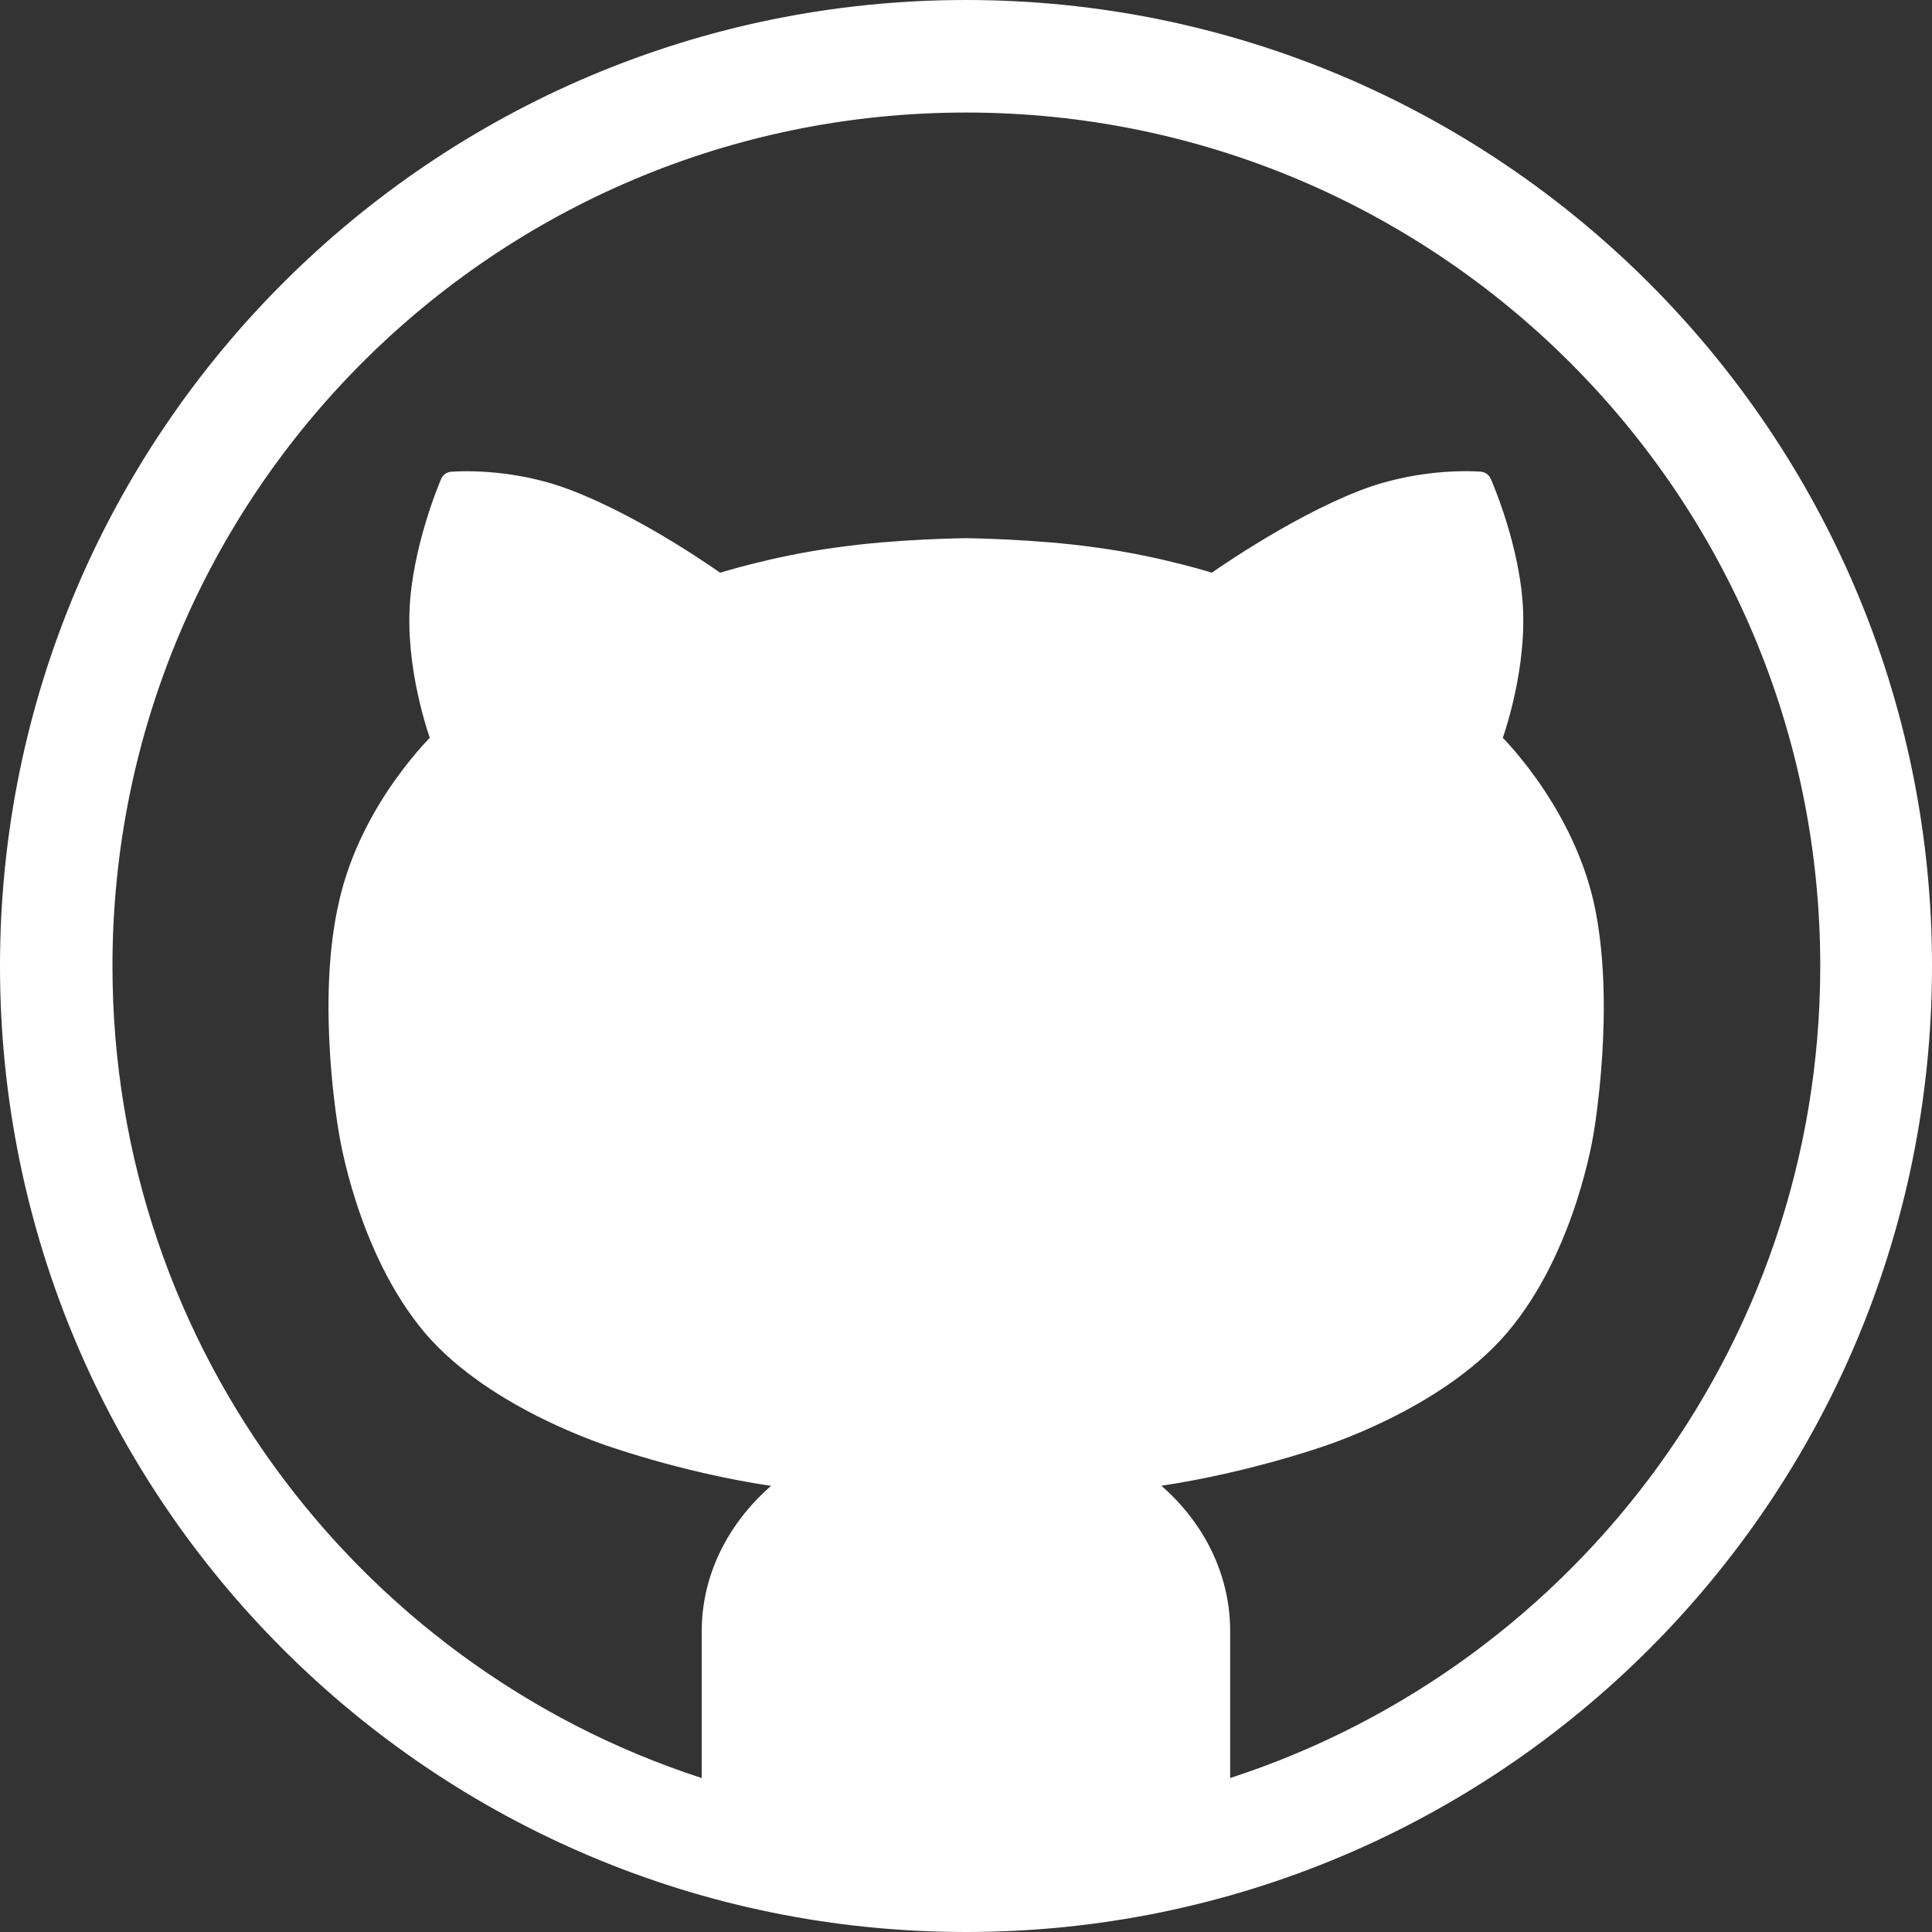 <svg xmlns="http://www.w3.org/2000/svg" width="81" height="81" stroke="#000" stroke-linecap="round" stroke-linejoin="round" fill="#fff" fill-rule="evenodd"><rect width="100%" height="100%" fill="#333333" stroke="none"/><path d="M40.5.5C18.417.5.5 18.417.5 40.5c0 22.112 17.917 40 40 40s40-17.888 40-40c0-22.083-17.917-40-40-40zm10.576 74.725v-6.832c0-2.637-1.438-4.973-3.656-6.443.149-.029.331-.059.509-.059 3.805-.48 7.251-1.677 7.251-1.677s4.944-1.528 7.611-4.646c2.816-3.296 3.536-8.178 3.536-8.178s.928-5.333 0-9.469c-.928-4.045-3.896-6.861-3.896-6.861s1.018-2.637.928-5.394c-.091-2.637-1.317-5.392-1.317-5.392s-2.336-.211-4.824.749c-3.027 1.168-6.323 3.536-6.323 3.536s-2.307-.749-5.003-1.109c-2.485-.357-5.392-.387-5.392-.387s-2.907.029-5.392.389c-2.696.36-5.003 1.109-5.003 1.109s-3.27-2.368-6.326-3.536c-2.456-.96-4.824-.749-4.824-.749s-1.198 2.755-1.288 5.392c-.09 2.757.928 5.394.928 5.394s-2.997 2.816-3.896 6.861c-.96 4.136 0 9.469 0 9.469s.72 4.883 3.507 8.179c2.667 3.117 7.64 4.645 7.64 4.645s3.416 1.197 7.221 1.677c.179 0 .36.029.539.059-2.216 1.469-3.686 3.805-3.686 6.443v6.832C15.031 70.703 4.215 56.86 4.215 40.503c0-20.046 16.24-36.285 36.285-36.285S76.815 20.454 76.815 40.5c0 16.36-10.845 30.203-25.739 34.725z" stroke="#fff"/></svg>